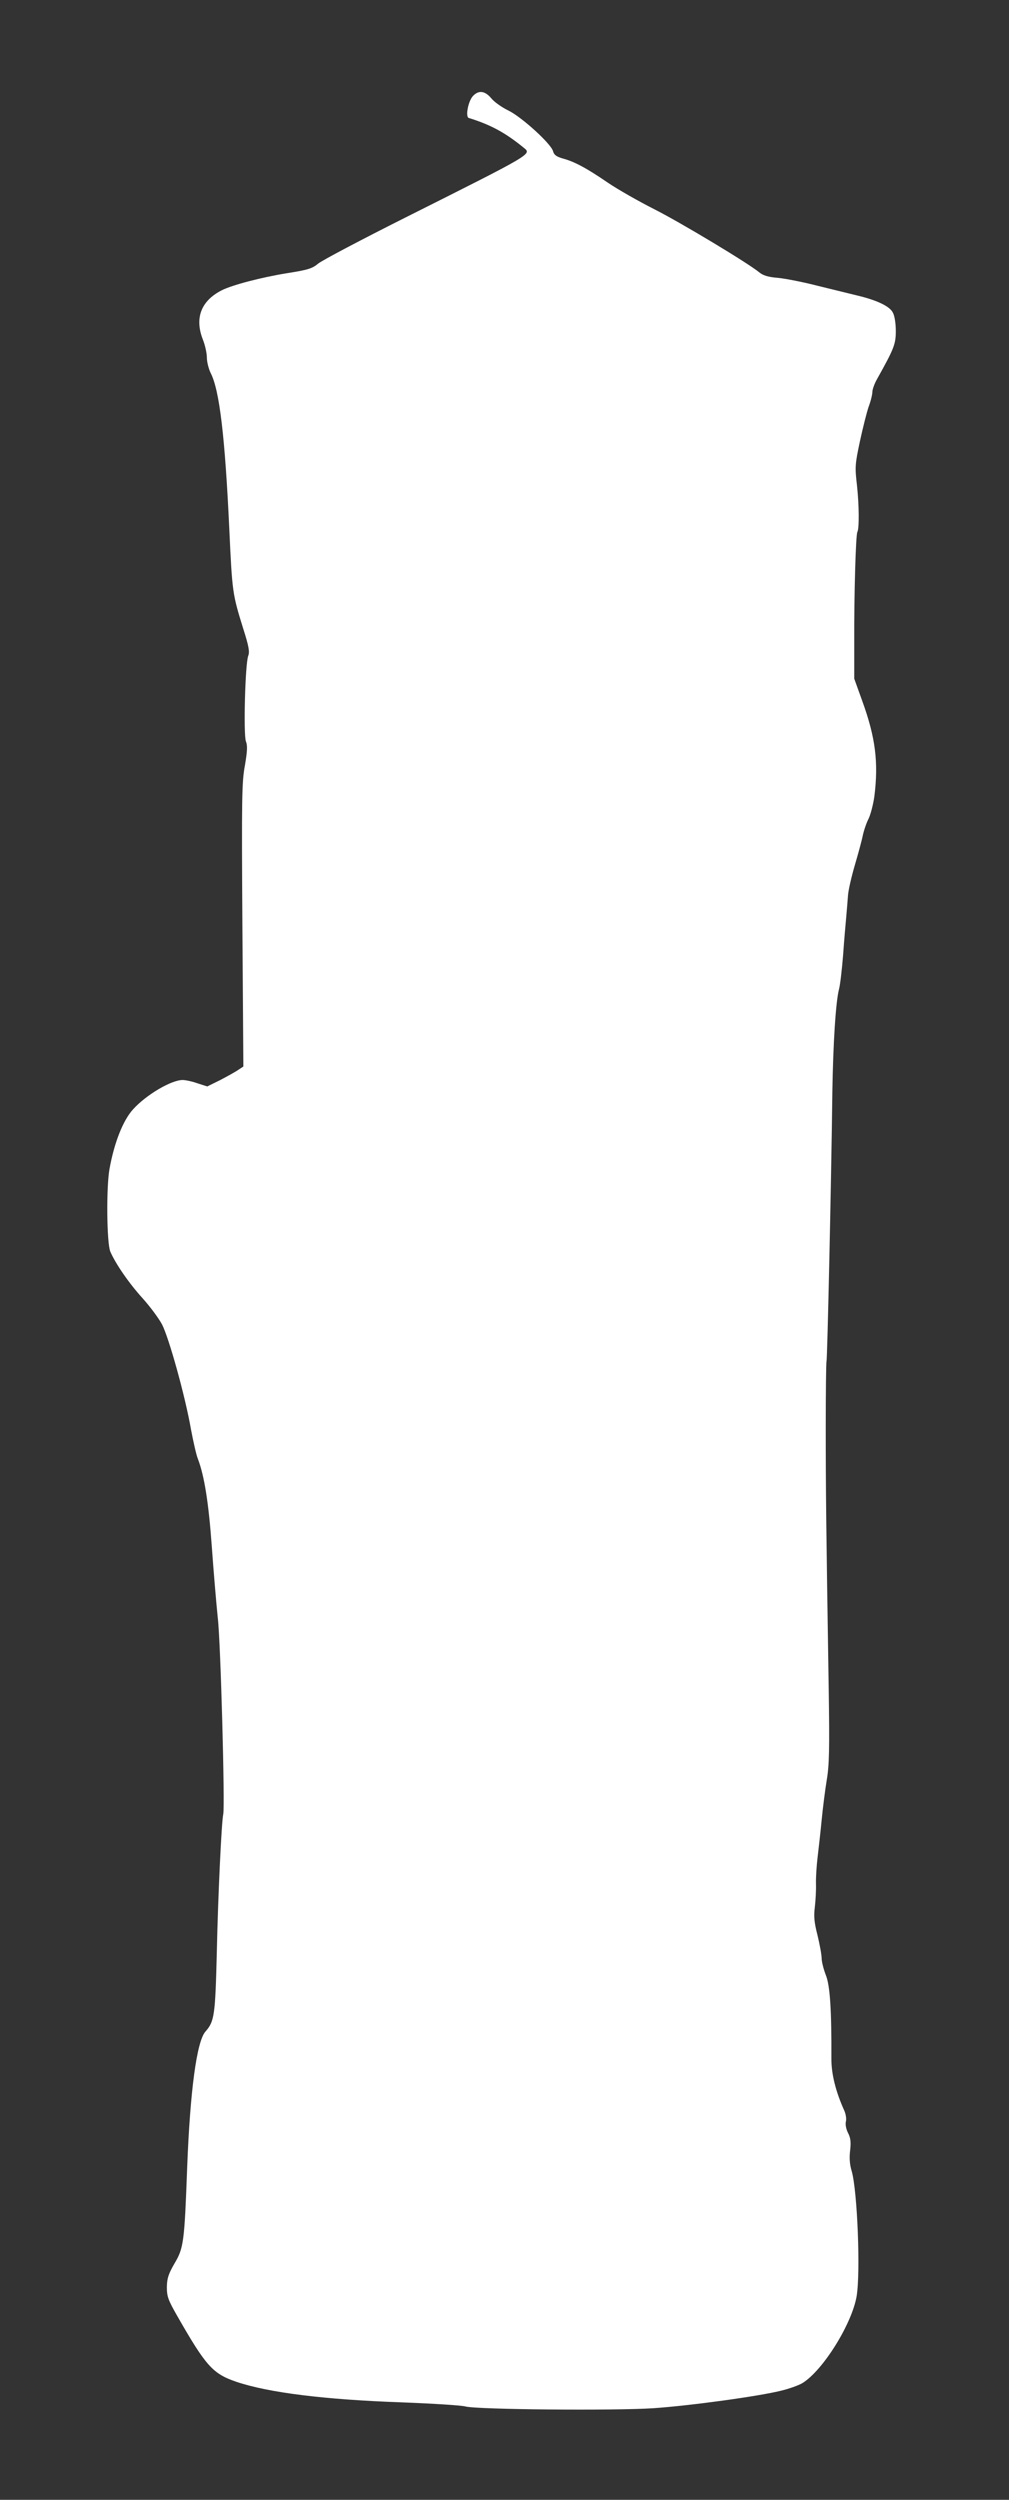 <?xml version="1.0" standalone="no"?>
<!DOCTYPE svg PUBLIC "-//W3C//DTD SVG 20010904//EN"
 "http://www.w3.org/TR/2001/REC-SVG-20010904/DTD/svg10.dtd">
<svg version="1.0" xmlns="http://www.w3.org/2000/svg"
 width="517pt" height="1280pt" viewBox="0 0 517 1280"
 preserveAspectRatio="xMidYMid meet">
<rect x="0" y="0" width="517" height="1280" fill="#333333" stroke="none"/>
<g transform="translate(0,1280) scale(0.1,-0.1)"
fill="#ffffff" stroke="none">
<path d="M2423 12308 c-25 -28 -39 -107 -21 -112 113 -35 188 -76 281 -152 42
-34 54 -27 -608 -359 -225 -113 -426 -219 -445 -235 -30 -25 -52 -32 -160 -49
-130 -21 -279 -60 -333 -87 -107 -54 -141 -143 -97 -254 11 -28 20 -69 20 -91
0 -22 9 -57 19 -78 46 -88 74 -329 96 -801 15 -323 16 -331 71 -508 29 -91 34
-119 26 -140 -16 -41 -25 -403 -12 -438 9 -22 7 -51 -5 -123 -16 -84 -17 -168
-13 -818 l5 -724 -26 -17 c-14 -10 -56 -33 -92 -52 l-67 -33 -50 16 c-28 10
-62 17 -76 17 -58 0 -186 -75 -254 -150 -52 -57 -97 -172 -121 -306 -17 -96
-14 -377 4 -422 27 -63 96 -163 166 -240 37 -41 81 -100 99 -133 35 -67 119
-367 149 -540 12 -63 27 -130 35 -149 33 -86 55 -225 71 -445 9 -126 23 -293
31 -370 15 -128 37 -961 28 -1004 -9 -40 -27 -423 -33 -706 -8 -323 -12 -355
-58 -407 -45 -50 -79 -304 -94 -698 -14 -382 -18 -411 -65 -490 -31 -54 -38
-75 -39 -120 0 -49 6 -66 54 -150 146 -255 181 -294 300 -335 165 -56 452 -92
851 -106 157 -6 303 -15 325 -21 60 -16 763 -22 962 -9 190 13 540 61 656 90
42 10 91 28 109 39 105 65 252 301 277 443 21 122 4 543 -25 642 -10 33 -13
67 -8 106 5 44 2 65 -11 90 -10 20 -14 43 -11 57 4 14 0 39 -8 57 -43 95 -66
185 -66 263 1 254 -7 379 -29 432 -11 29 -21 67 -21 85 0 18 -10 71 -21 117
-17 66 -20 97 -14 144 4 34 7 87 6 119 -1 32 3 93 8 135 5 42 15 129 21 192 6
63 18 156 26 205 13 76 15 155 10 480 -13 824 -15 1010 -15 1329 0 181 2 333
4 336 4 7 24 897 30 1385 4 243 17 454 34 520 6 22 15 101 21 175 5 74 13 162
16 195 3 33 7 83 9 110 2 28 18 97 35 155 17 58 36 127 41 153 6 27 19 65 30
86 10 21 23 71 29 112 22 175 6 303 -62 490 l-41 114 0 190 c-1 241 8 549 16
561 10 18 9 138 -2 239 -11 94 -10 107 15 225 15 69 35 149 45 178 11 29 19
63 19 76 0 12 11 43 25 67 86 154 95 177 95 244 0 38 -6 78 -15 94 -16 33 -82
64 -183 88 -37 9 -127 31 -200 49 -73 19 -165 37 -203 41 -52 4 -78 12 -98 28
-58 48 -406 257 -539 324 -77 39 -185 100 -238 136 -111 76 -172 108 -232 124
-31 9 -43 18 -48 36 -9 38 -161 176 -229 209 -33 16 -73 44 -88 63 -33 39 -65
42 -94 11z"/>
</g>
</svg>
